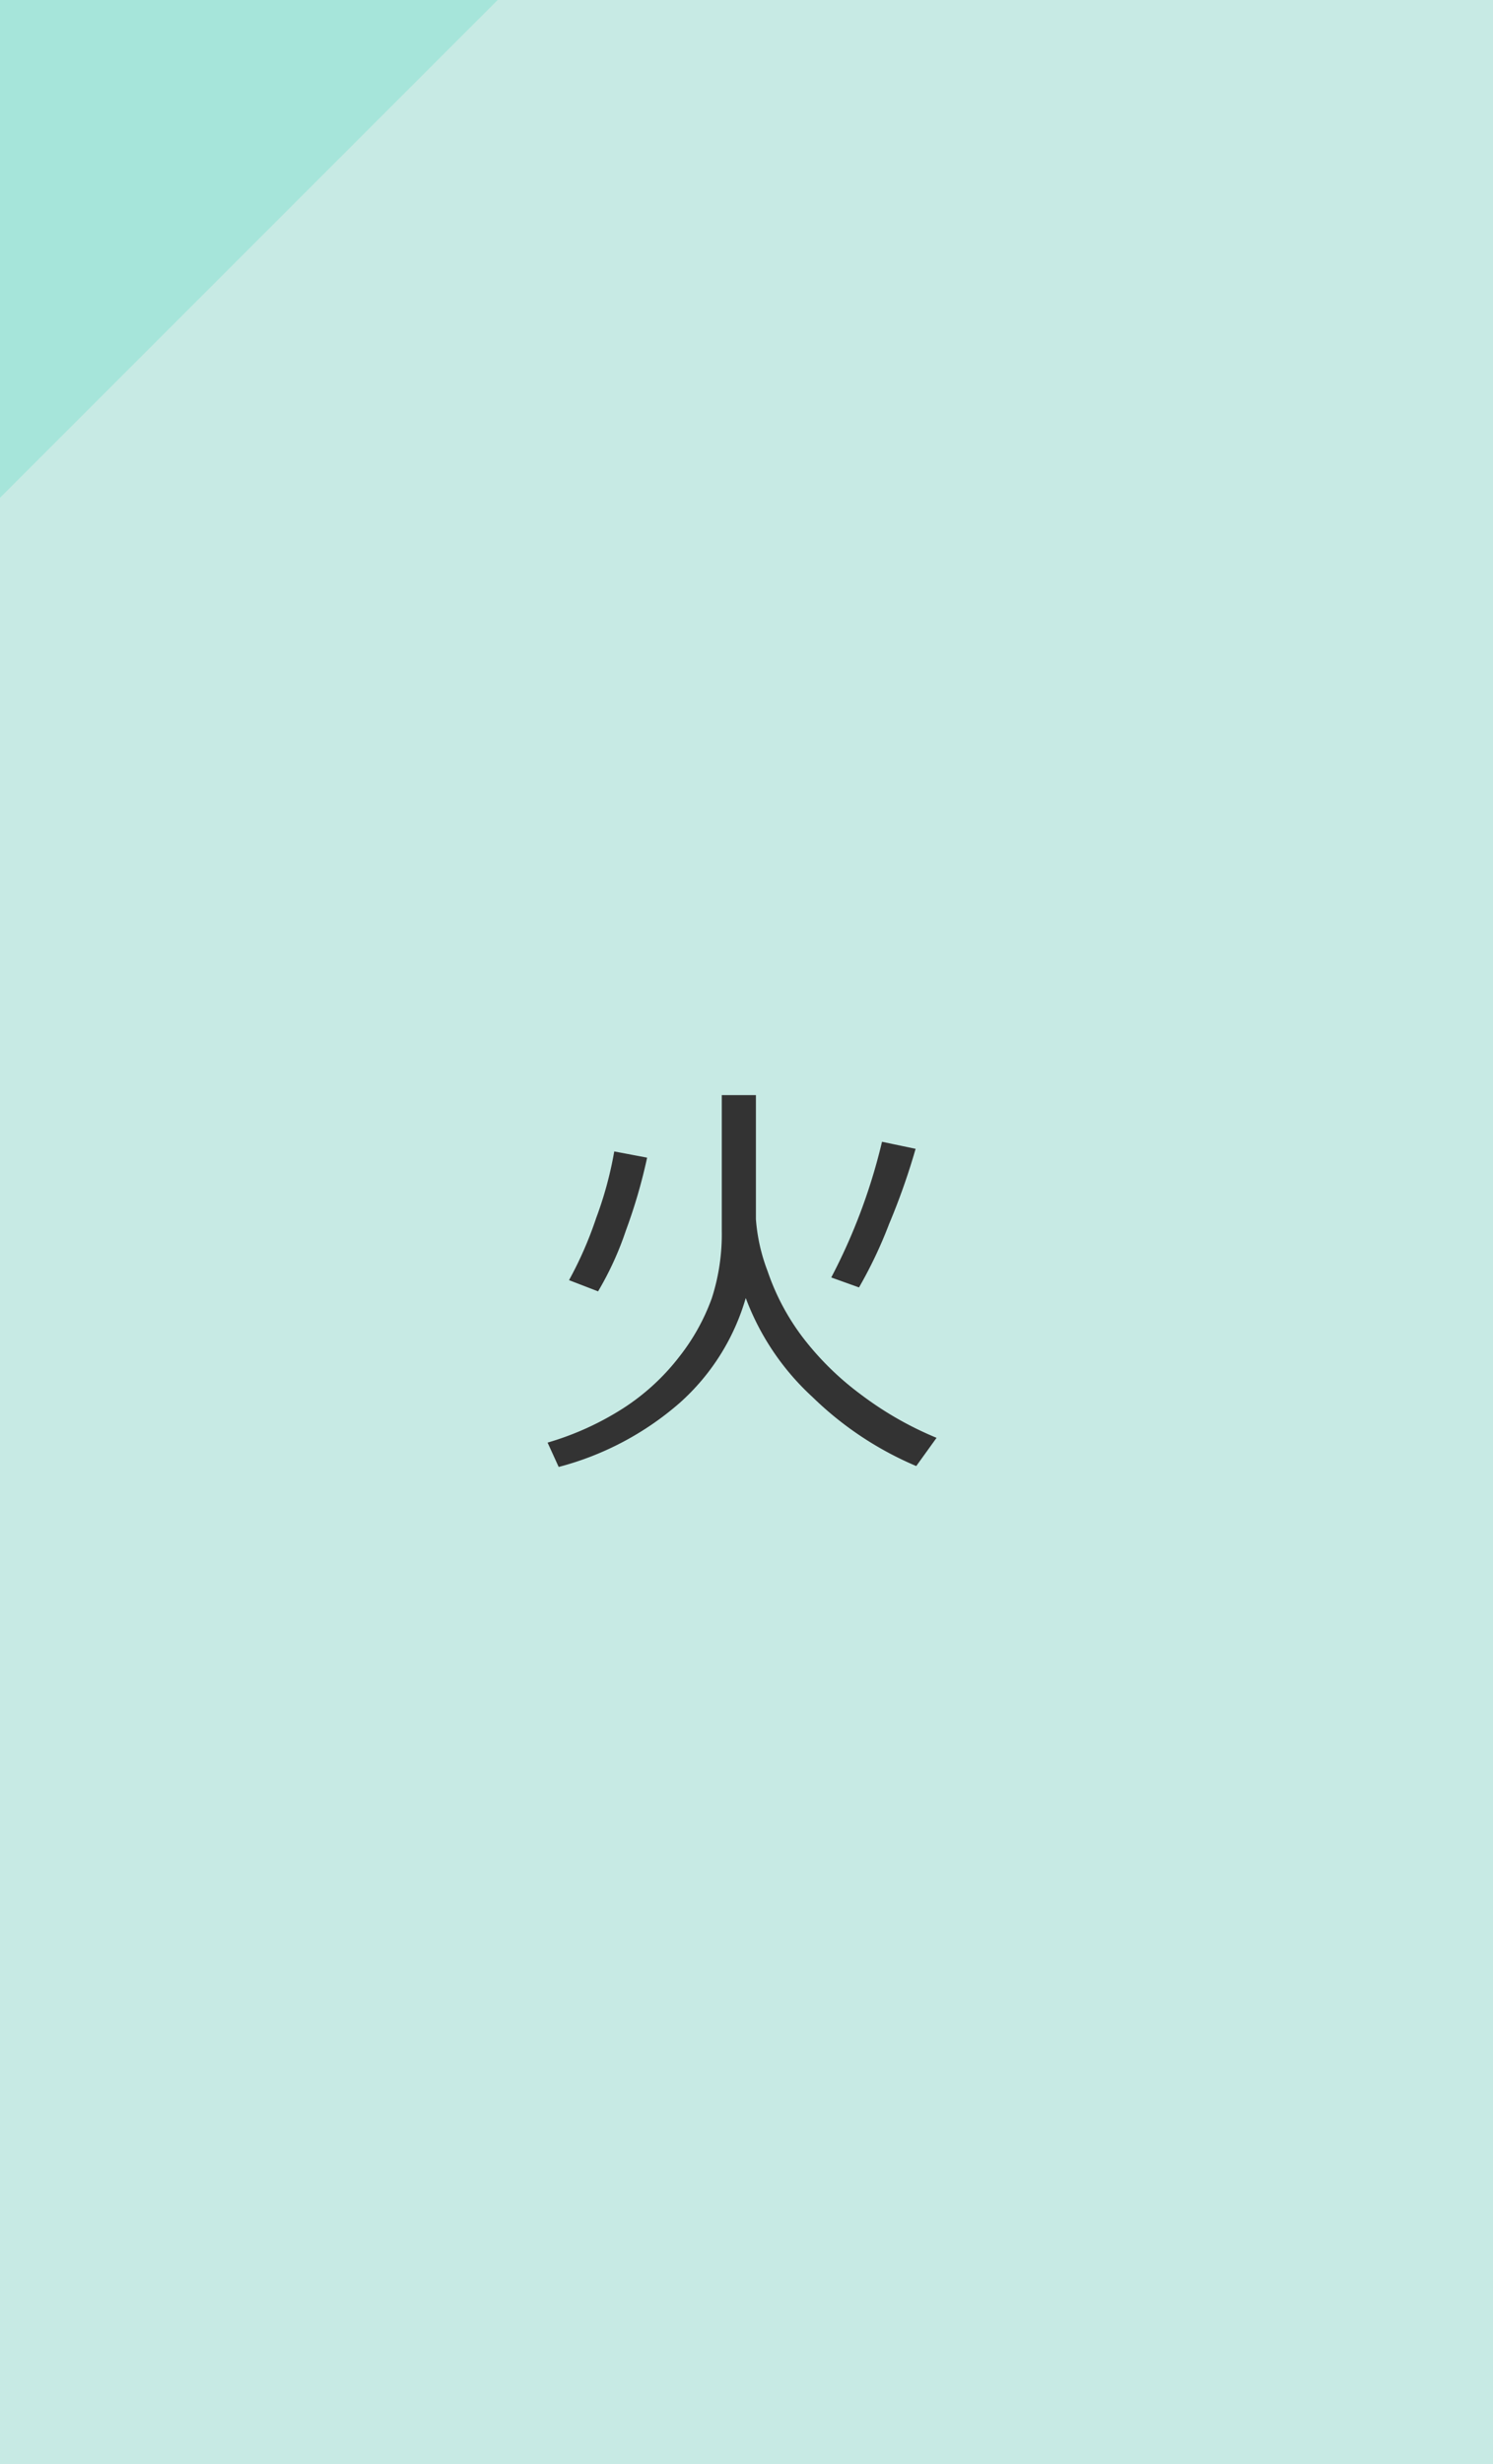 <svg xmlns="http://www.w3.org/2000/svg" width="60" height="99" viewBox="0 0 60 99">
  <g id="Group_56263" data-name="Group 56263" transform="translate(2050 -1918)">
    <g id="Group_56262" data-name="Group 56262">
      <path id="Path_58375" data-name="Path 58375" d="M0,0H60V99H0Z" transform="translate(-2050 1918)" fill="#c7eae4"/>
      <path id="Path_58385" data-name="Path 58385" d="M0,0H20L0,20Z" transform="translate(-2050 1918)" fill="#a6e5da"/>
    </g>
    <path id="Path_58382" data-name="Path 58382" d="M1.964-2.461a8.985,8.985,0,0,1-2.638,4.2,12.01,12.01,0,0,1-4.88,2.588L-6,3.349A11.711,11.711,0,0,0-2.942,1.957,9,9,0,0,0-.7-.111,8.4,8.4,0,0,0,.6-2.453,8.371,8.371,0,0,0,1-5.162v-5.451H2.372v4.985a7.349,7.349,0,0,0,.471,2.092,9.389,9.389,0,0,0,1.4,2.642A11.7,11.7,0,0,0,6.594,1.419,13.724,13.724,0,0,0,9.632,3.157L8.816,4.291A13.516,13.516,0,0,1,4.652,1.523,10.269,10.269,0,0,1,1.964-2.461Zm4.551-.425L5.4-3.286A23.293,23.293,0,0,0,7.44-8.738l1.35.283A27.155,27.155,0,0,1,7.724-5.433,17.849,17.849,0,0,1,6.515-2.886Zm-10.486.158-1.167-.45a15.152,15.152,0,0,0,1.092-2.5A14.964,14.964,0,0,0-3.321-8.35L-2-8.1a21.5,21.5,0,0,1-.854,2.93A12.692,12.692,0,0,1-3.971-2.728Z" transform="translate(-2021.994 1972.613)" fill="#333"/>
  </g>
</svg>
